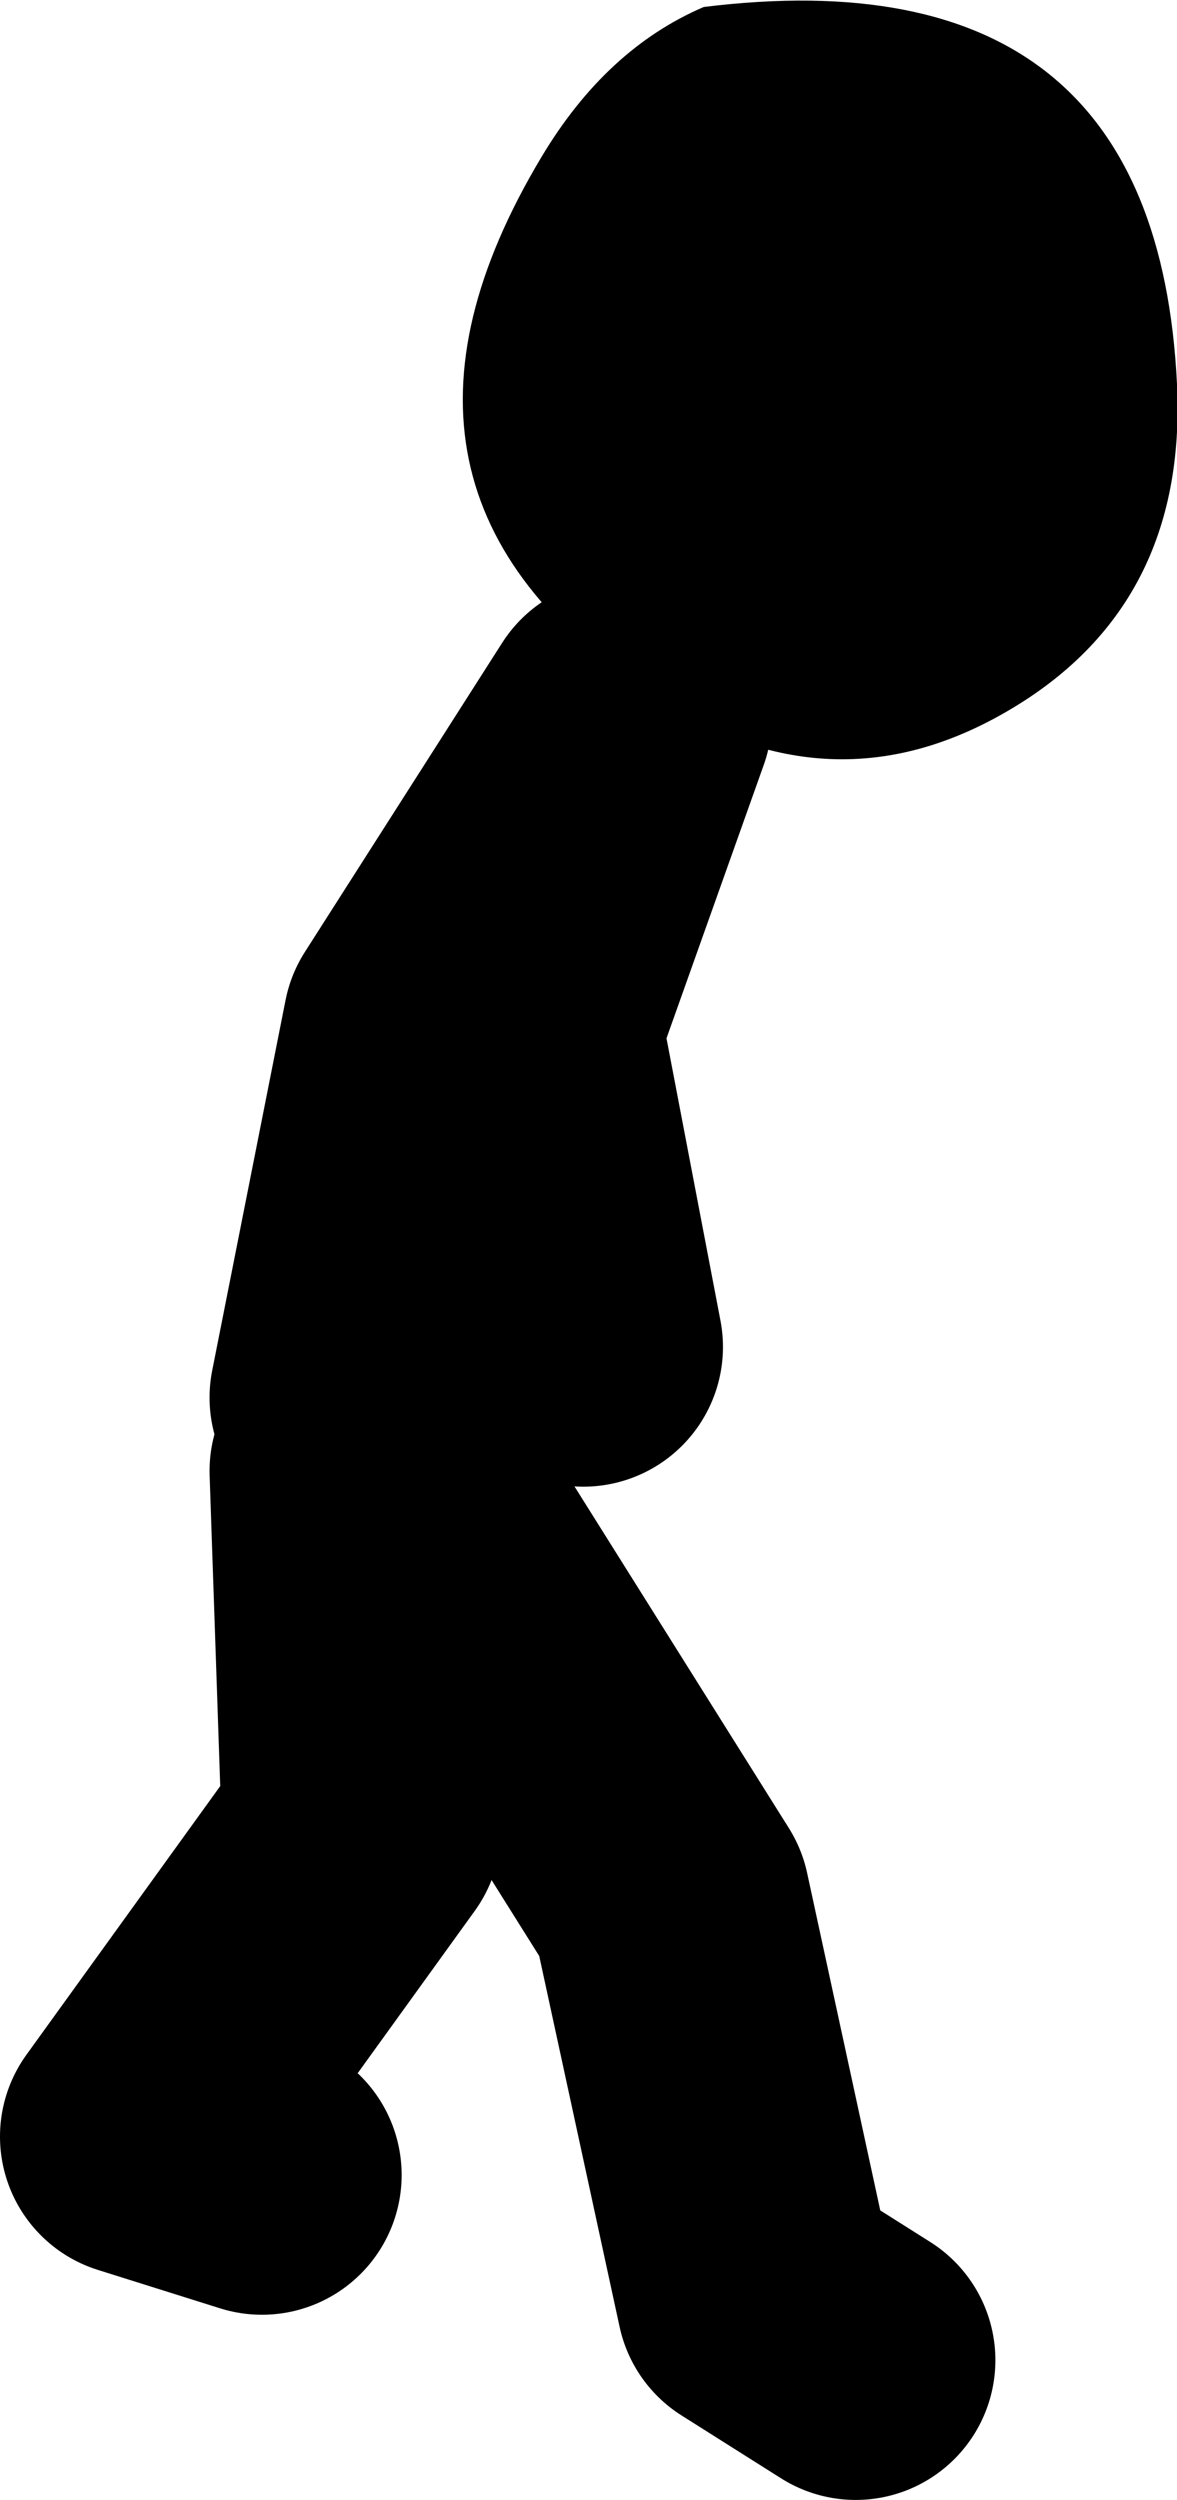 <?xml version="1.0" encoding="UTF-8" standalone="no"?>
<svg xmlns:xlink="http://www.w3.org/1999/xlink" height="71.55px" width="33.7px" xmlns="http://www.w3.org/2000/svg">
  <g transform="matrix(1.0, 0.0, 0.0, 1.0, -58.95, 27.0)">
    <path d="M74.45 -22.5 Q76.3 -25.6 79.1 -26.8 92.05 -28.4 92.65 -16.0 92.95 -9.65 87.8 -6.65 82.75 -3.7 77.65 -7.05 68.7 -12.9 74.45 -22.5" fill="#000000" fill-rule="evenodd" stroke="none"/>
    <path d="M77.05 -6.45 L73.9 2.4 75.65 11.55 M68.95 13.0 L71.05 2.4 76.7 -6.45 M69.3 13.35 L78.15 27.45 80.6 38.75 83.45 40.55 M66.45 35.25 L62.95 34.15 69.3 25.35 68.95 15.1" fill="none" stroke="#000000" stroke-linecap="round" stroke-linejoin="round" stroke-width="8.0"/>
  </g>
</svg>
